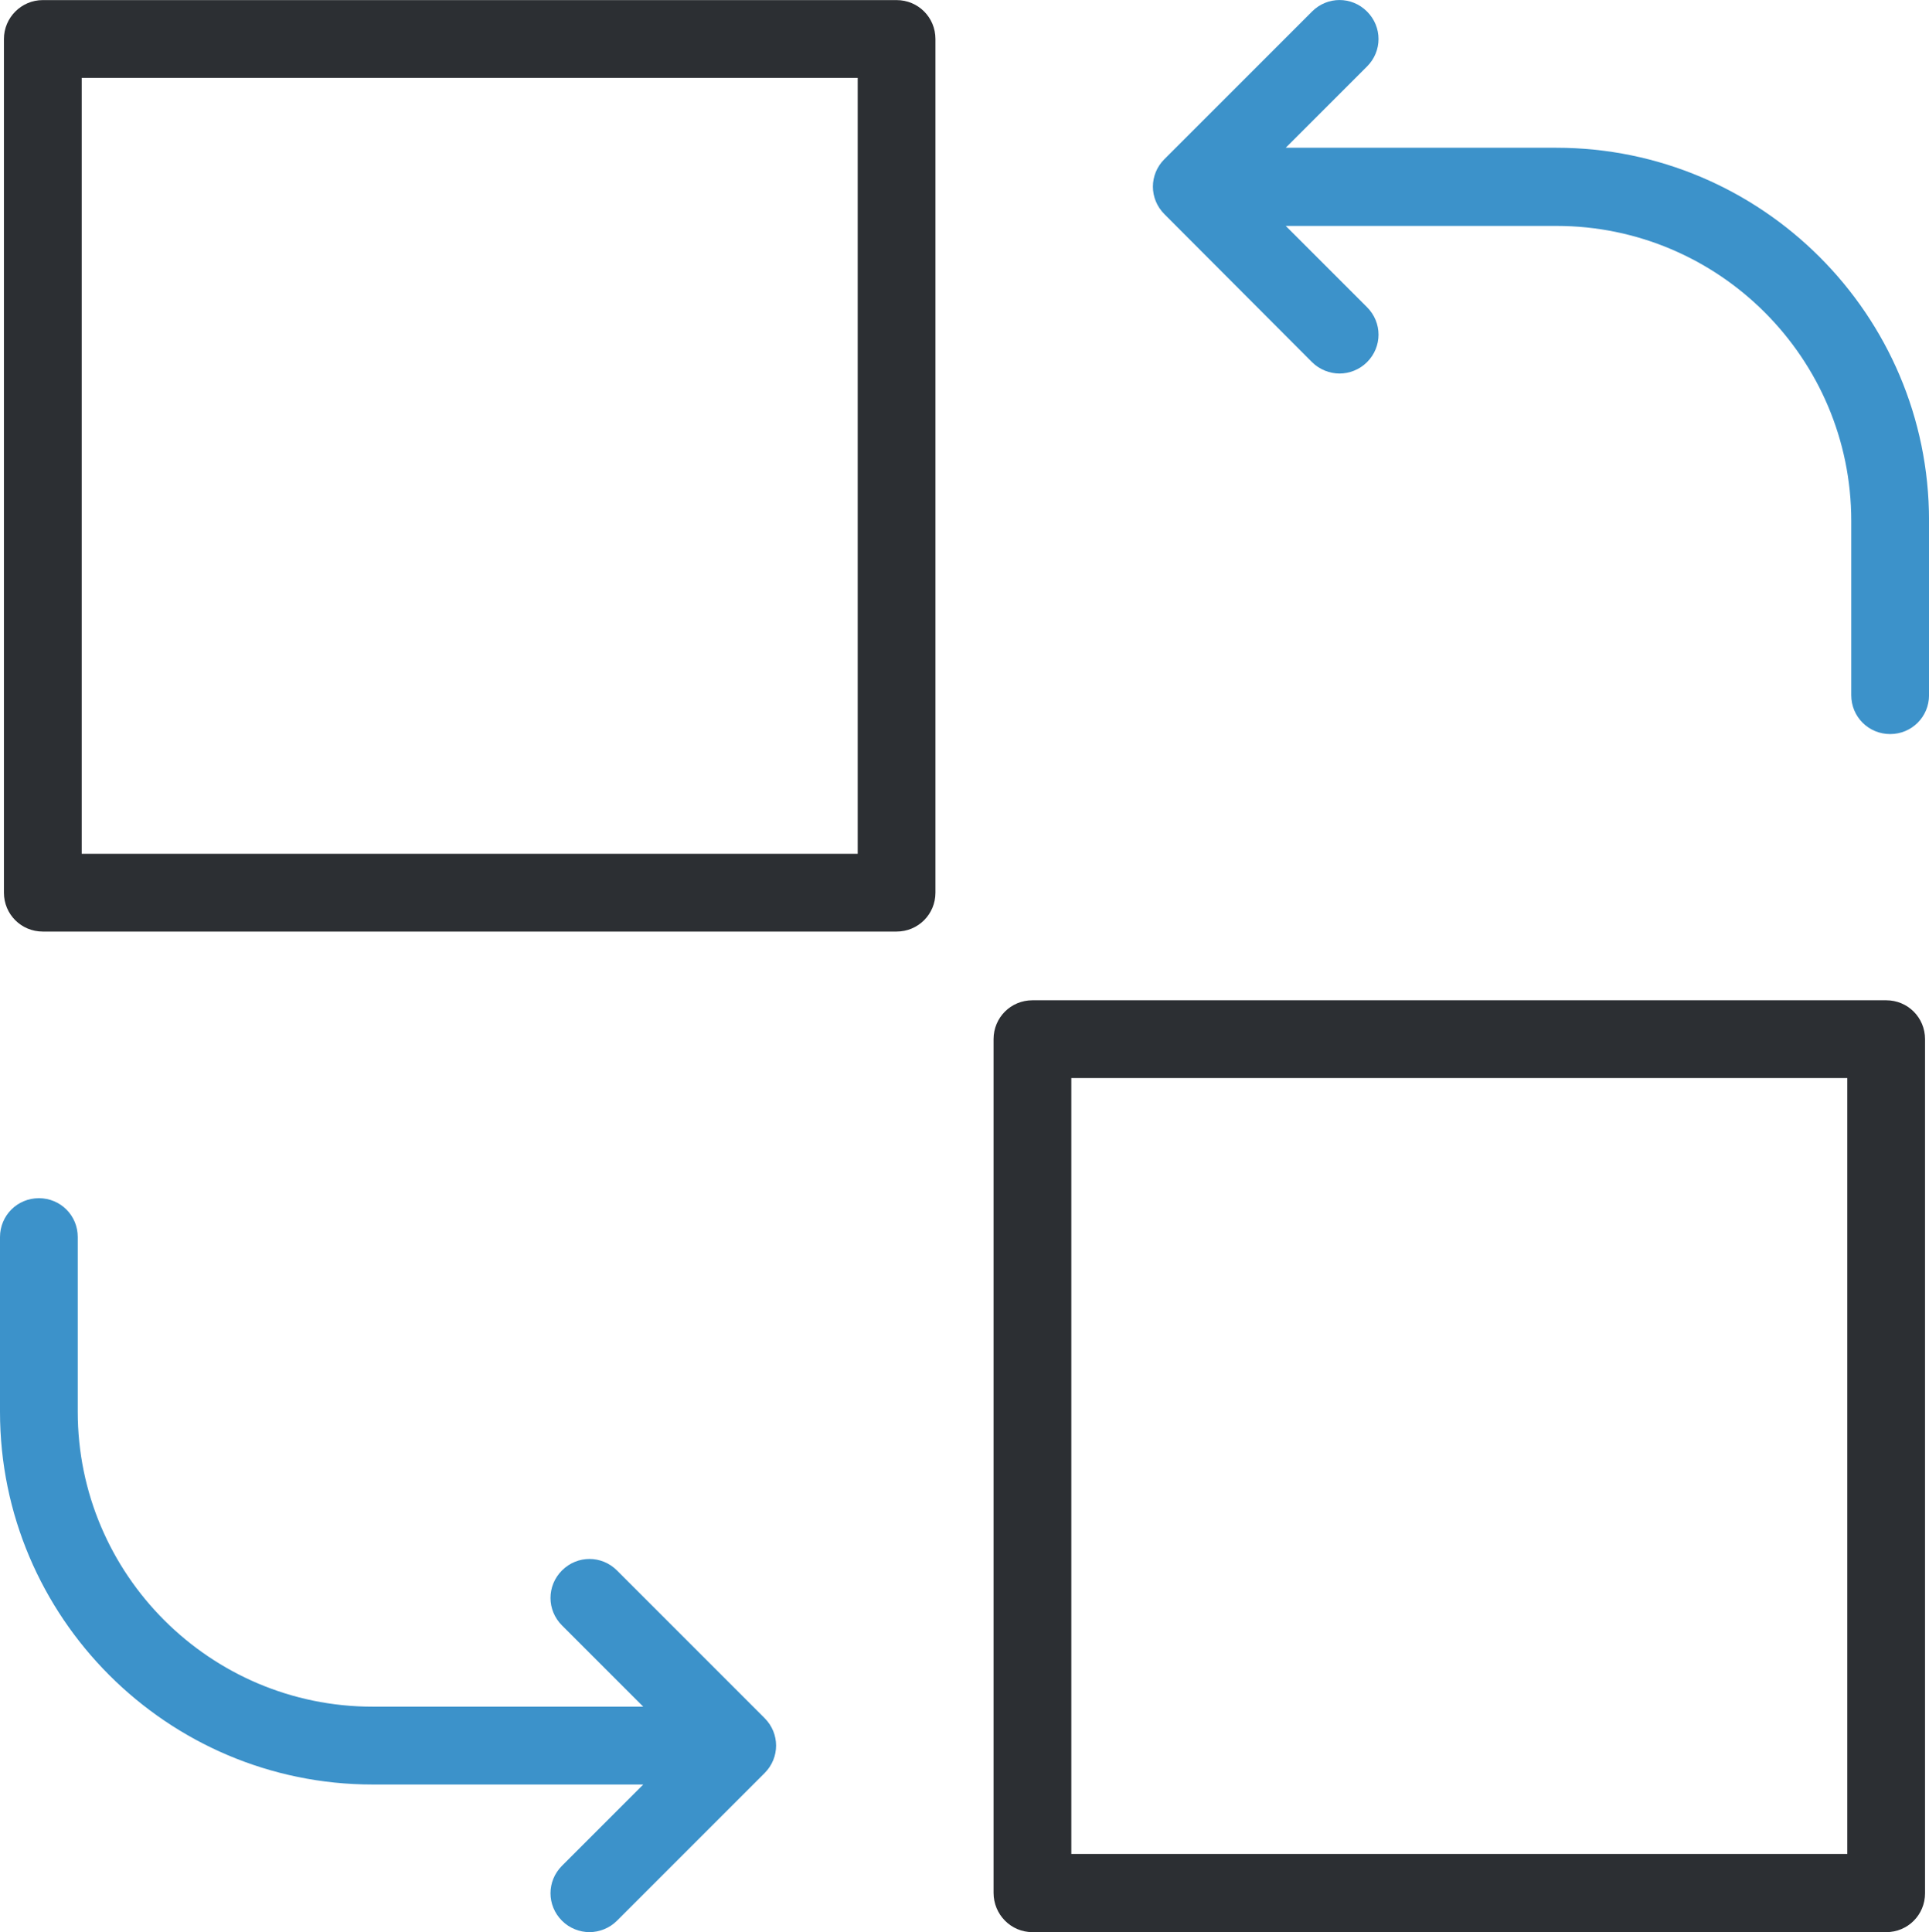 <?xml version="1.0" encoding="utf-8"?>
<!-- Generator: Adobe Illustrator 15.0.0, SVG Export Plug-In . SVG Version: 6.00 Build 0)  -->
<!DOCTYPE svg PUBLIC "-//W3C//DTD SVG 1.1//EN" "http://www.w3.org/Graphics/SVG/1.1/DTD/svg11.dtd">
<svg version="1.1" id="Layer_1" xmlns="http://www.w3.org/2000/svg" xmlns:xlink="http://www.w3.org/1999/xlink" x="0px" y="0px"
	 width="63.893px" height="64px" viewBox="265.694 388.945 63.893 64" enable-background="new 265.694 388.945 63.893 64"
	 xml:space="preserve">
<g>
	<g>
		<path fill="#3C92CA" d="M309.152,400.941c0.248,0.247,0.586,0.377,0.911,0.377s0.663-0.13,0.91-0.377
			c0.508-0.507,0.508-1.314,0-1.821l-2.692-2.692h8.962c5.386,0,9.769,4.383,9.769,9.769v5.775c0,0.715,0.572,1.288,1.288,1.288
			s1.288-0.572,1.288-1.288v-5.789c0-6.803-5.542-12.344-12.345-12.344h-8.962l2.692-2.692c0.508-0.507,0.508-1.313,0-1.821
			c-0.507-0.507-1.313-0.507-1.821,0l-4.891,4.891c-0.507,0.507-0.507,1.314,0,1.821L309.152,400.941z"/>
		<path fill="#2C2F33" d="M299.891,452.945h28.278c0.715,0,1.287-0.572,1.287-1.288v-28.291c0-0.716-0.572-1.288-1.287-1.288
			h-28.278c-0.716,0-1.288,0.572-1.288,1.288v28.278C298.603,452.359,299.175,452.945,299.891,452.945z M301.179,424.654h25.702
			v25.702h-25.702V424.654z"/>
		<path fill="#3C92CA" d="M266.982,428.634c-0.715,0-1.288,0.572-1.288,1.288v5.788c0,6.803,5.541,12.345,12.344,12.345H287
			l-2.692,2.692c-0.507,0.507-0.507,1.313,0,1.82c0.247,0.248,0.585,0.378,0.91,0.378c0.326,0,0.664-0.13,0.911-0.378l4.891-4.891
			c0.507-0.507,0.507-1.313,0-1.82l-4.891-4.892c-0.507-0.507-1.313-0.507-1.821,0c-0.507,0.508-0.507,1.314,0,1.821l2.692,2.692
			h-8.962c-5.385,0-9.769-4.383-9.769-9.769v-5.788C268.27,429.206,267.697,428.634,266.982,428.634z"/>
		<path fill="#2C2F33" d="M265.824,390.236v28.278c0,0.715,0.572,1.288,1.288,1.288h28.278c0.716,0,1.288-0.573,1.288-1.288v-28.278
			c0-0.715-0.572-1.288-1.288-1.288h-28.278C266.396,388.948,265.824,389.534,265.824,390.236z M268.4,391.524h25.703v25.703H268.4
			V391.524z"/>
	</g>
</g>
</svg>
